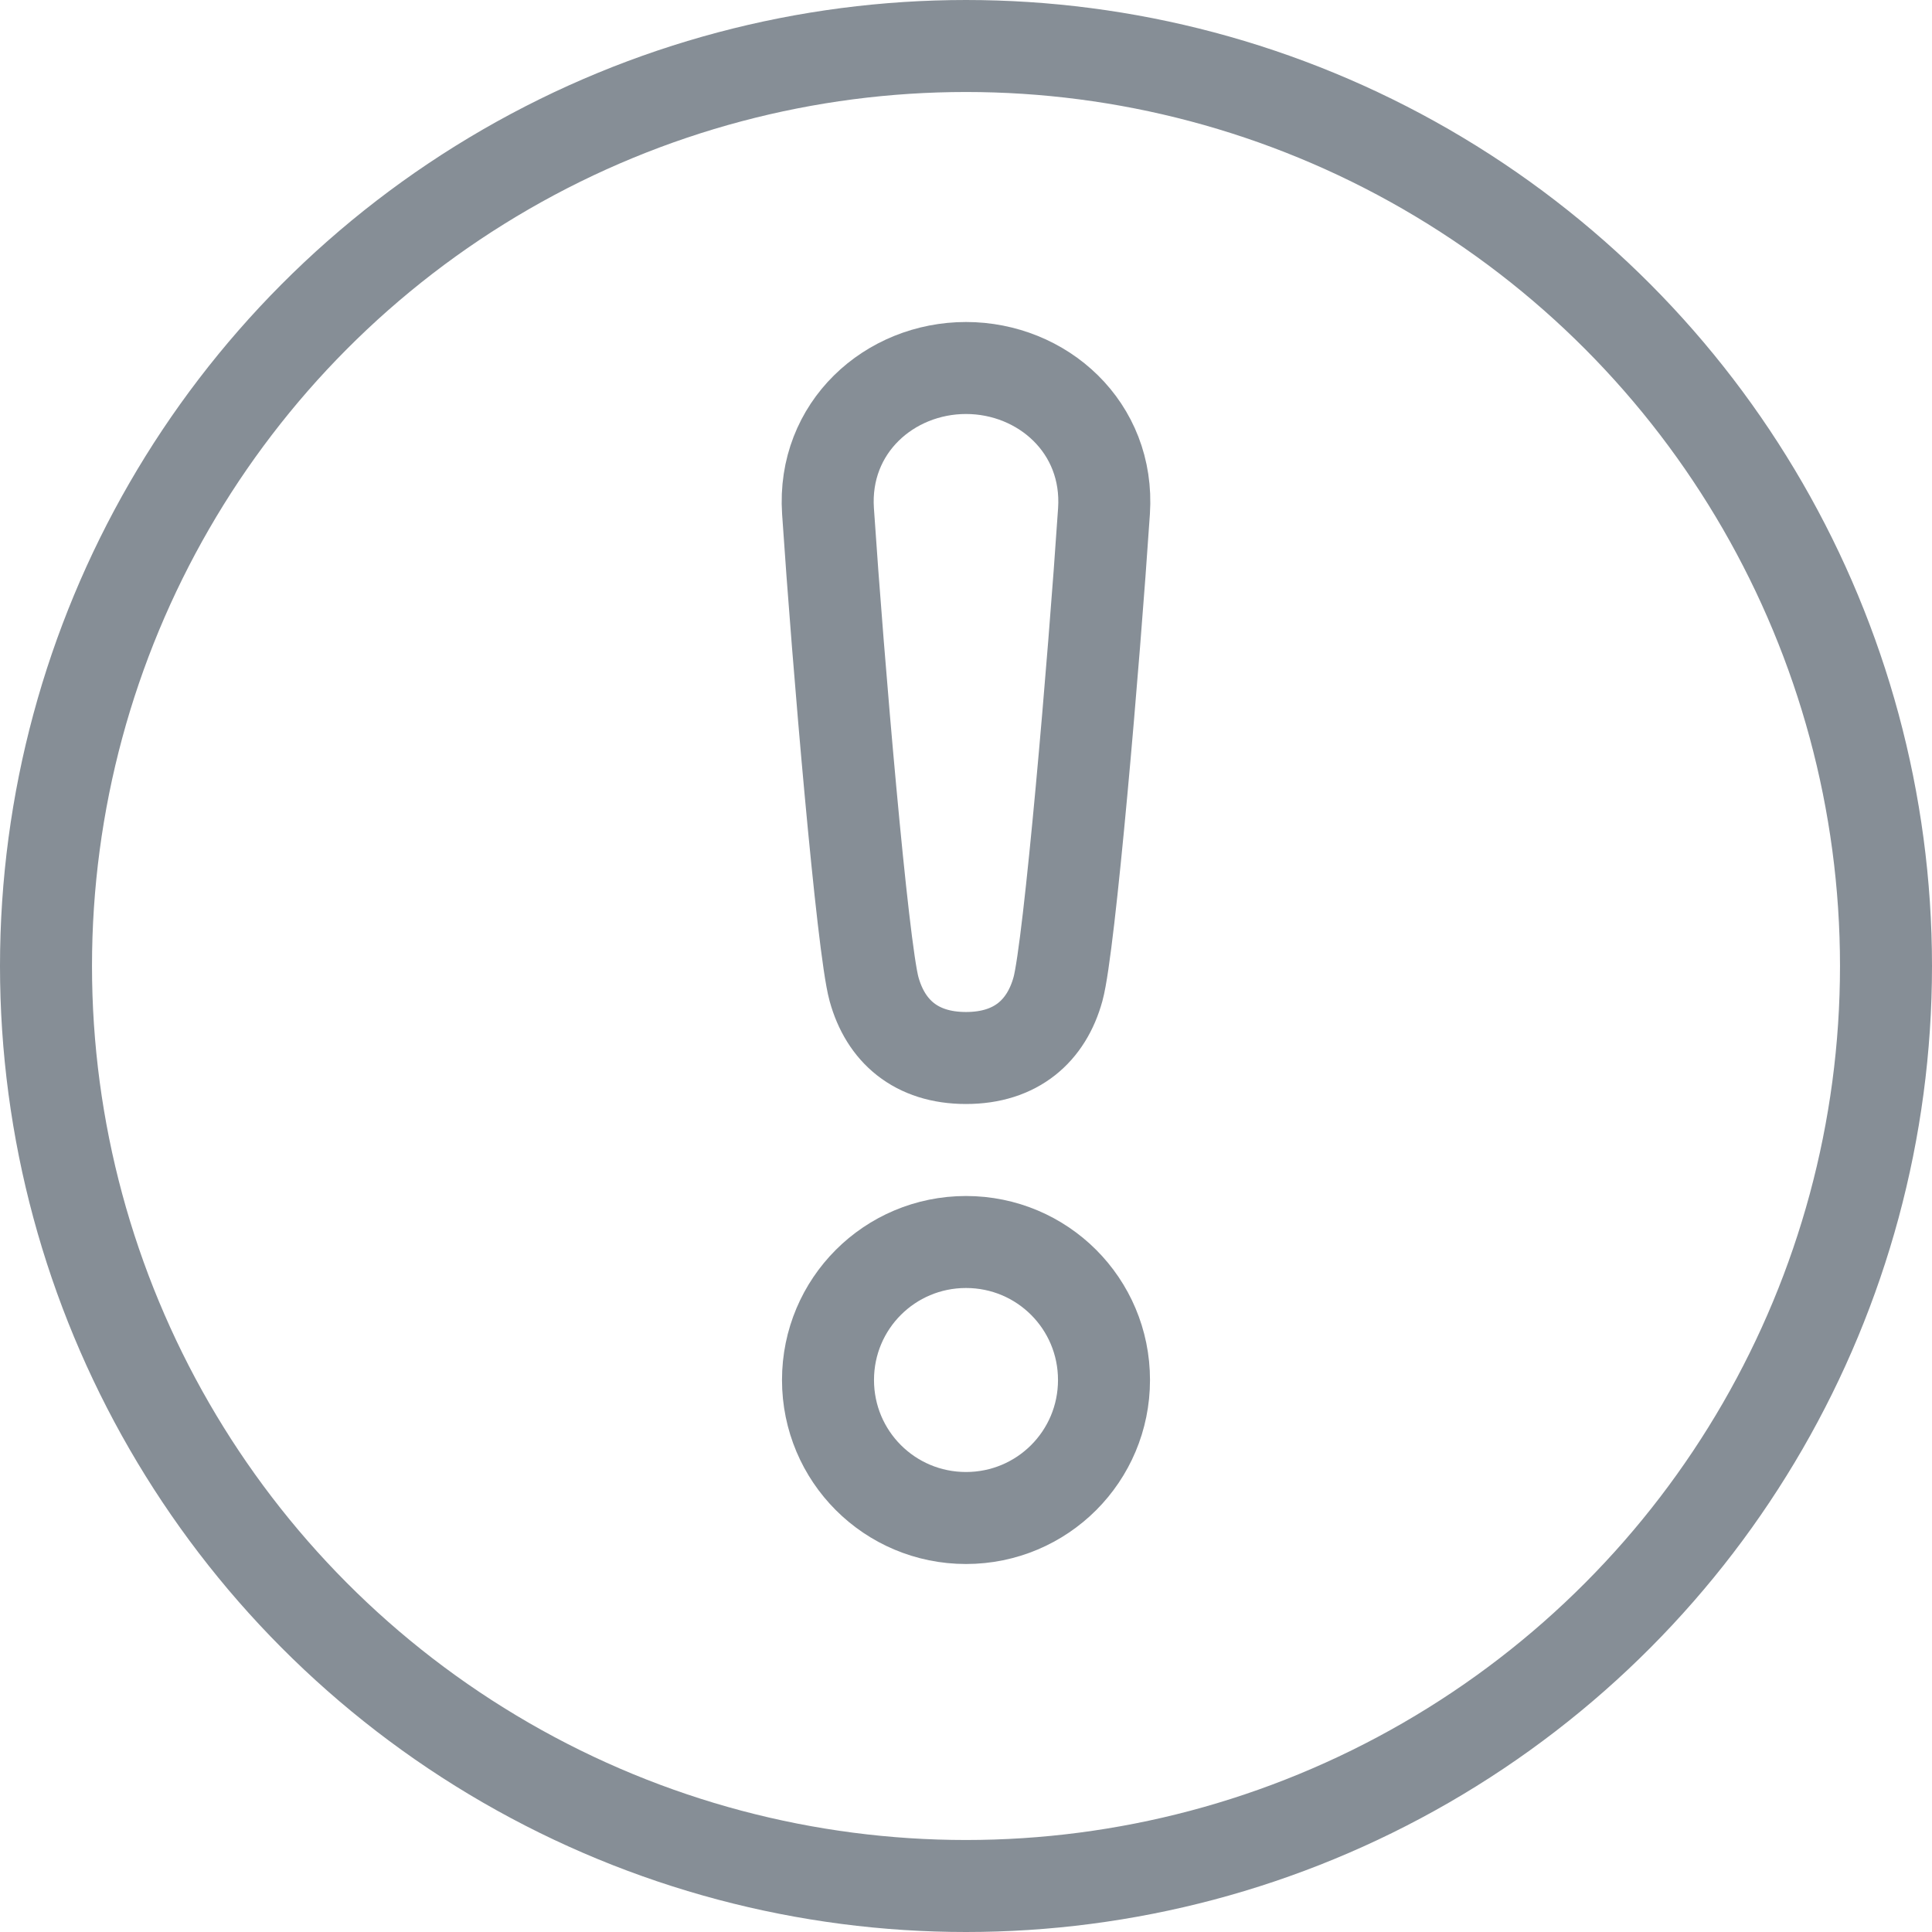 <?xml version="1.0" encoding="UTF-8"?>
<svg id="_레이어_2" data-name="레이어 2" xmlns="http://www.w3.org/2000/svg" viewBox="0 0 42 42">
  <defs>
    <style>
      .cls-1 {
        fill: none;
        stroke: #868e96;
        stroke-linejoin: round;
        stroke-width: 2px;
      }
    </style>
  </defs>
  <g id="_48x48" data-name="48x48">
    <g>
      <circle class="cls-1" cx="21" cy="21" r="20"/>
      <path class="cls-1" d="M21,27c-1.66,0-3,1.34-3,3s1.34,3,3,3,3-1.34,3-3-1.34-3-3-3Z"/>
      <path class="cls-1" d="M21,23c1.09,0,1.75-.59,2-1.5.25-.91.78-7.1,1-10.39.12-1.82-1.34-3.11-3-3.11s-3.12,1.29-3,3.11c.22,3.29.75,9.48,1,10.39.25.91.91,1.5,2,1.5Z"/>
    </g>
  </g>
</svg>